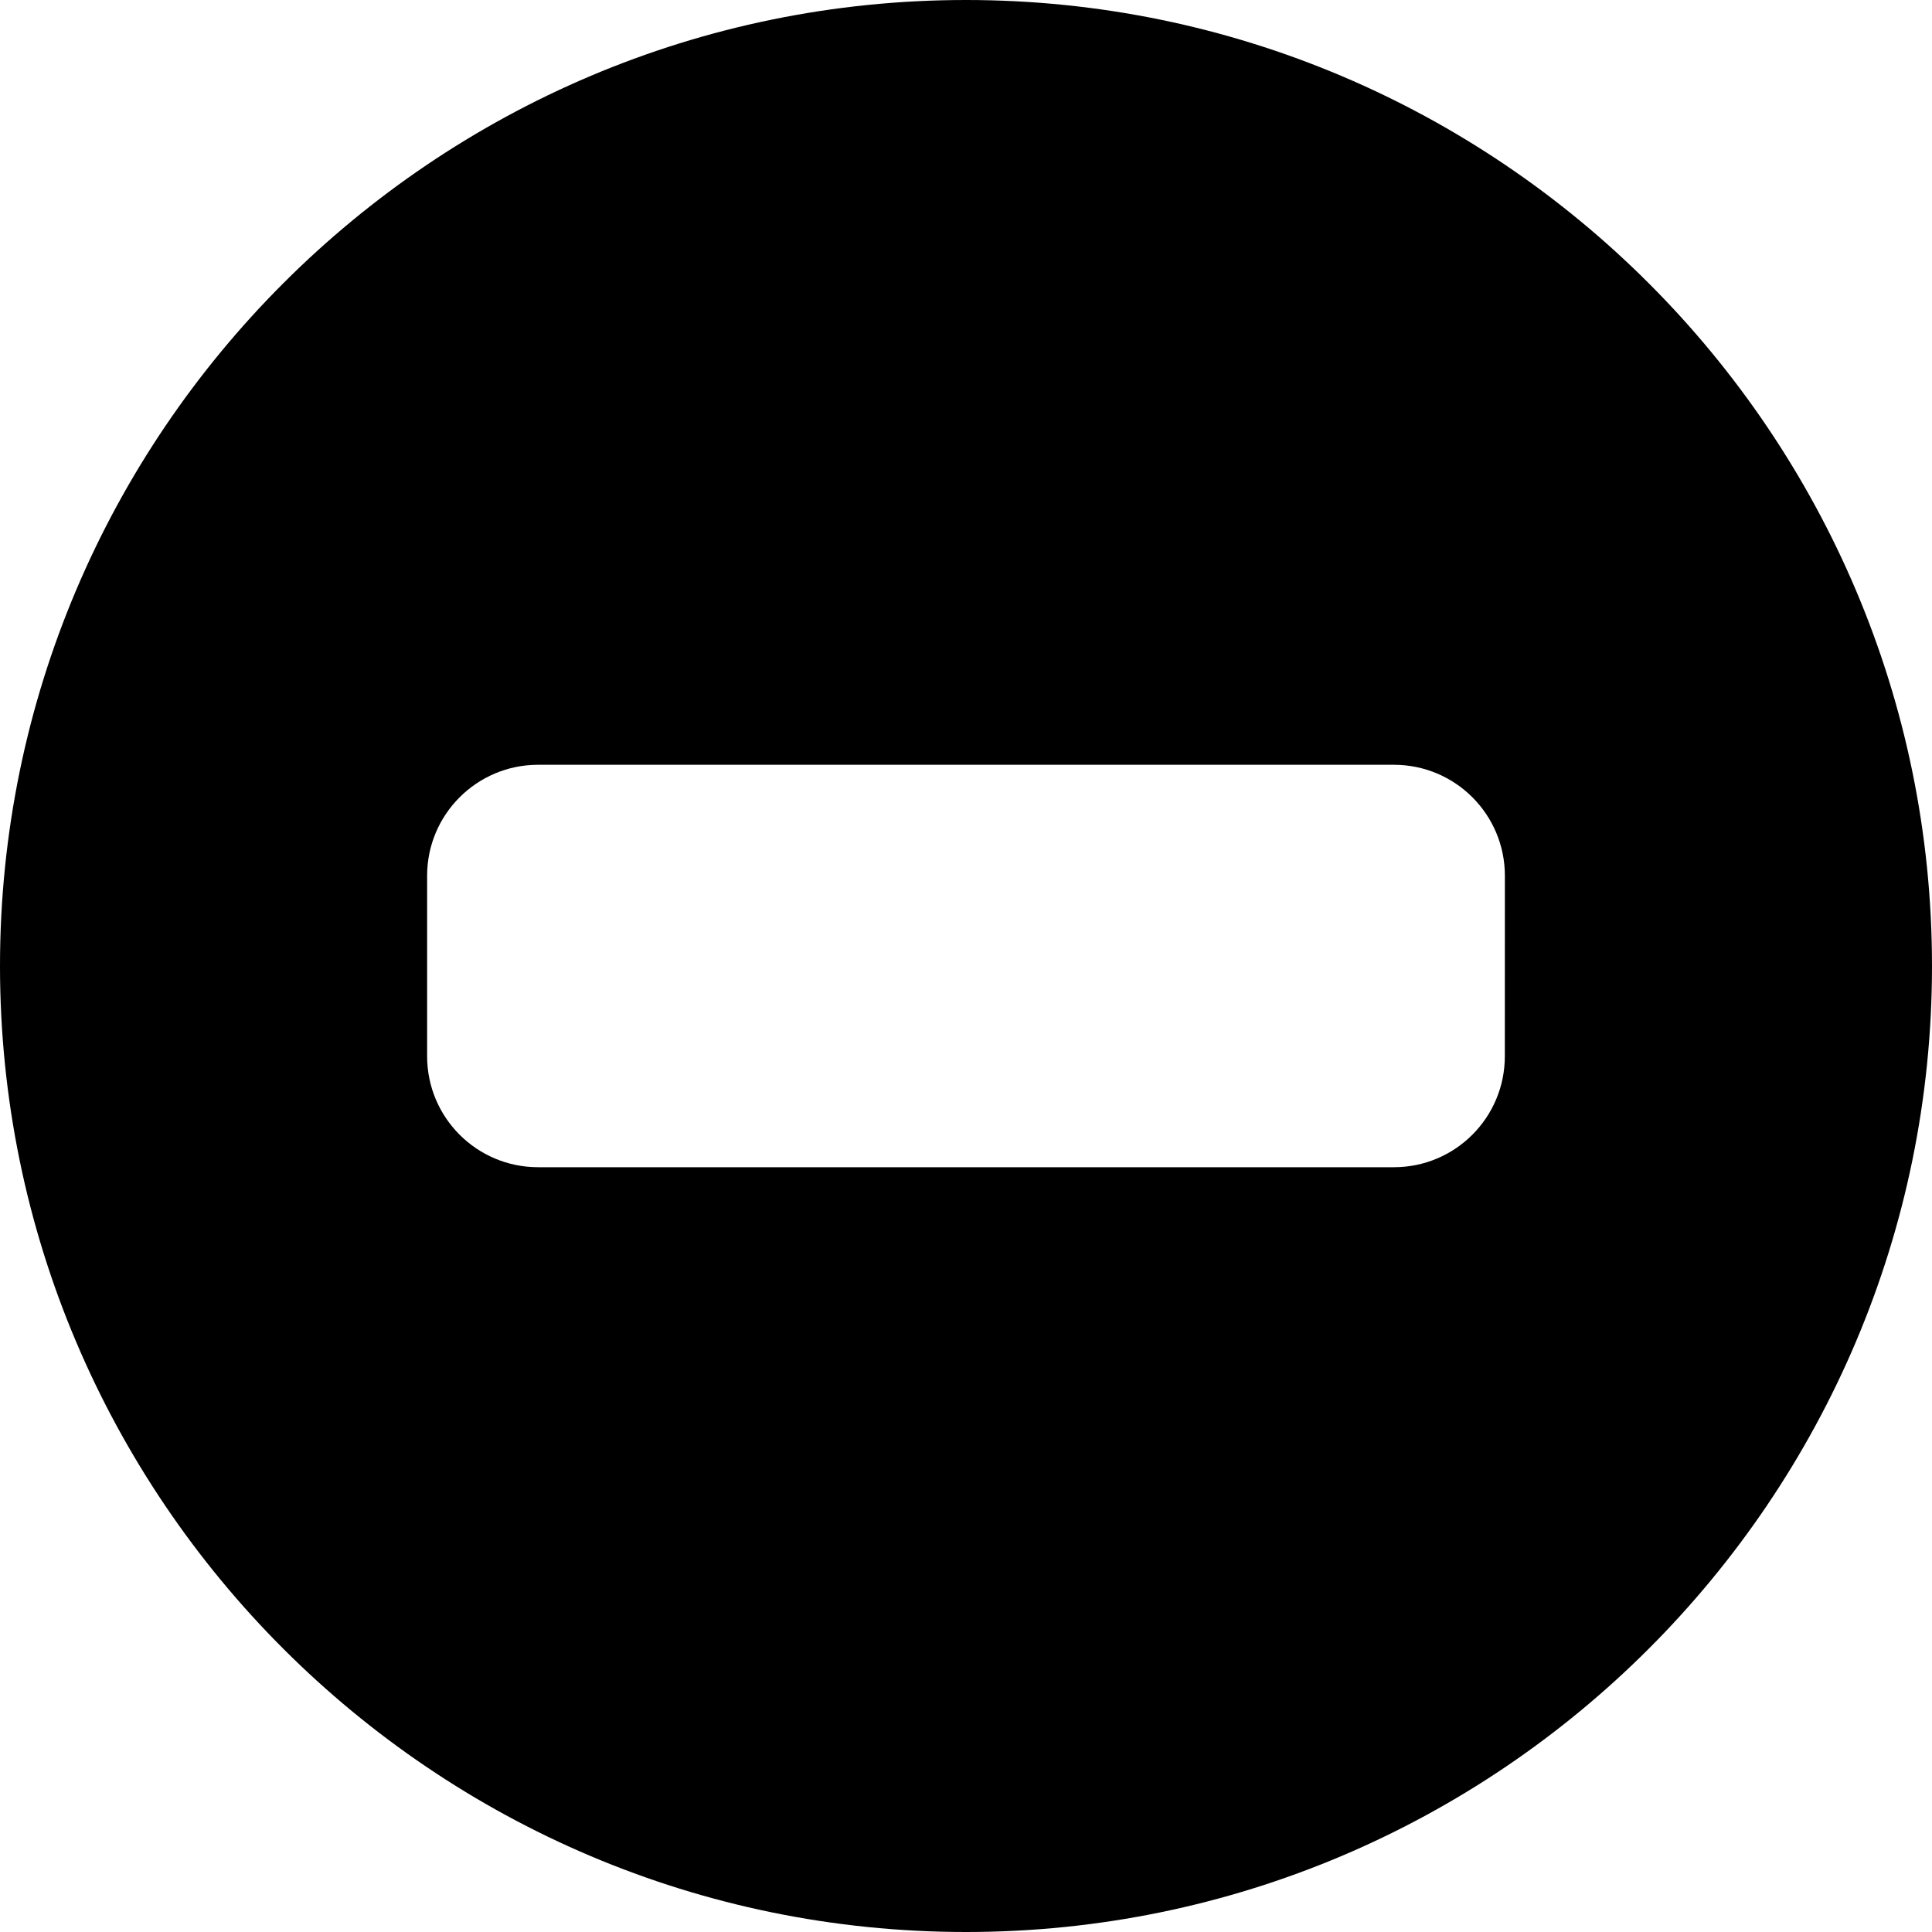 <?xml version="1.0" encoding="iso-8859-1"?>
<!-- Uploaded to: SVG Repo, www.svgrepo.com, Generator: SVG Repo Mixer Tools -->
<!DOCTYPE svg PUBLIC "-//W3C//DTD SVG 1.1//EN" "http://www.w3.org/Graphics/SVG/1.1/DTD/svg11.dtd">
<svg fill="#000000" version="1.1" id="Capa_1" xmlns="http://www.w3.org/2000/svg" xmlns:xlink="http://www.w3.org/1999/xlink" 
	 width="800px" height="800px" viewBox="0 0 40 40" xml:space="preserve">
<g>
	<path d="M20,0C8.973,0,0,8.973,0,20c0,11.027,8.973,20,20,20c11.029,0,20-8.973,20-20C40,8.973,31.029,0,20,0z M31.156,21.867
		c0,1.271-1.027,2.299-2.297,2.299H11.141c-1.269,0-2.298-1.027-2.298-2.299v-3.736c0-1.268,1.029-2.297,2.298-2.297h17.718
		c1.271,0,2.298,1.029,2.298,2.297L31.156,21.867L31.156,21.867z"/>
</g>
</svg>